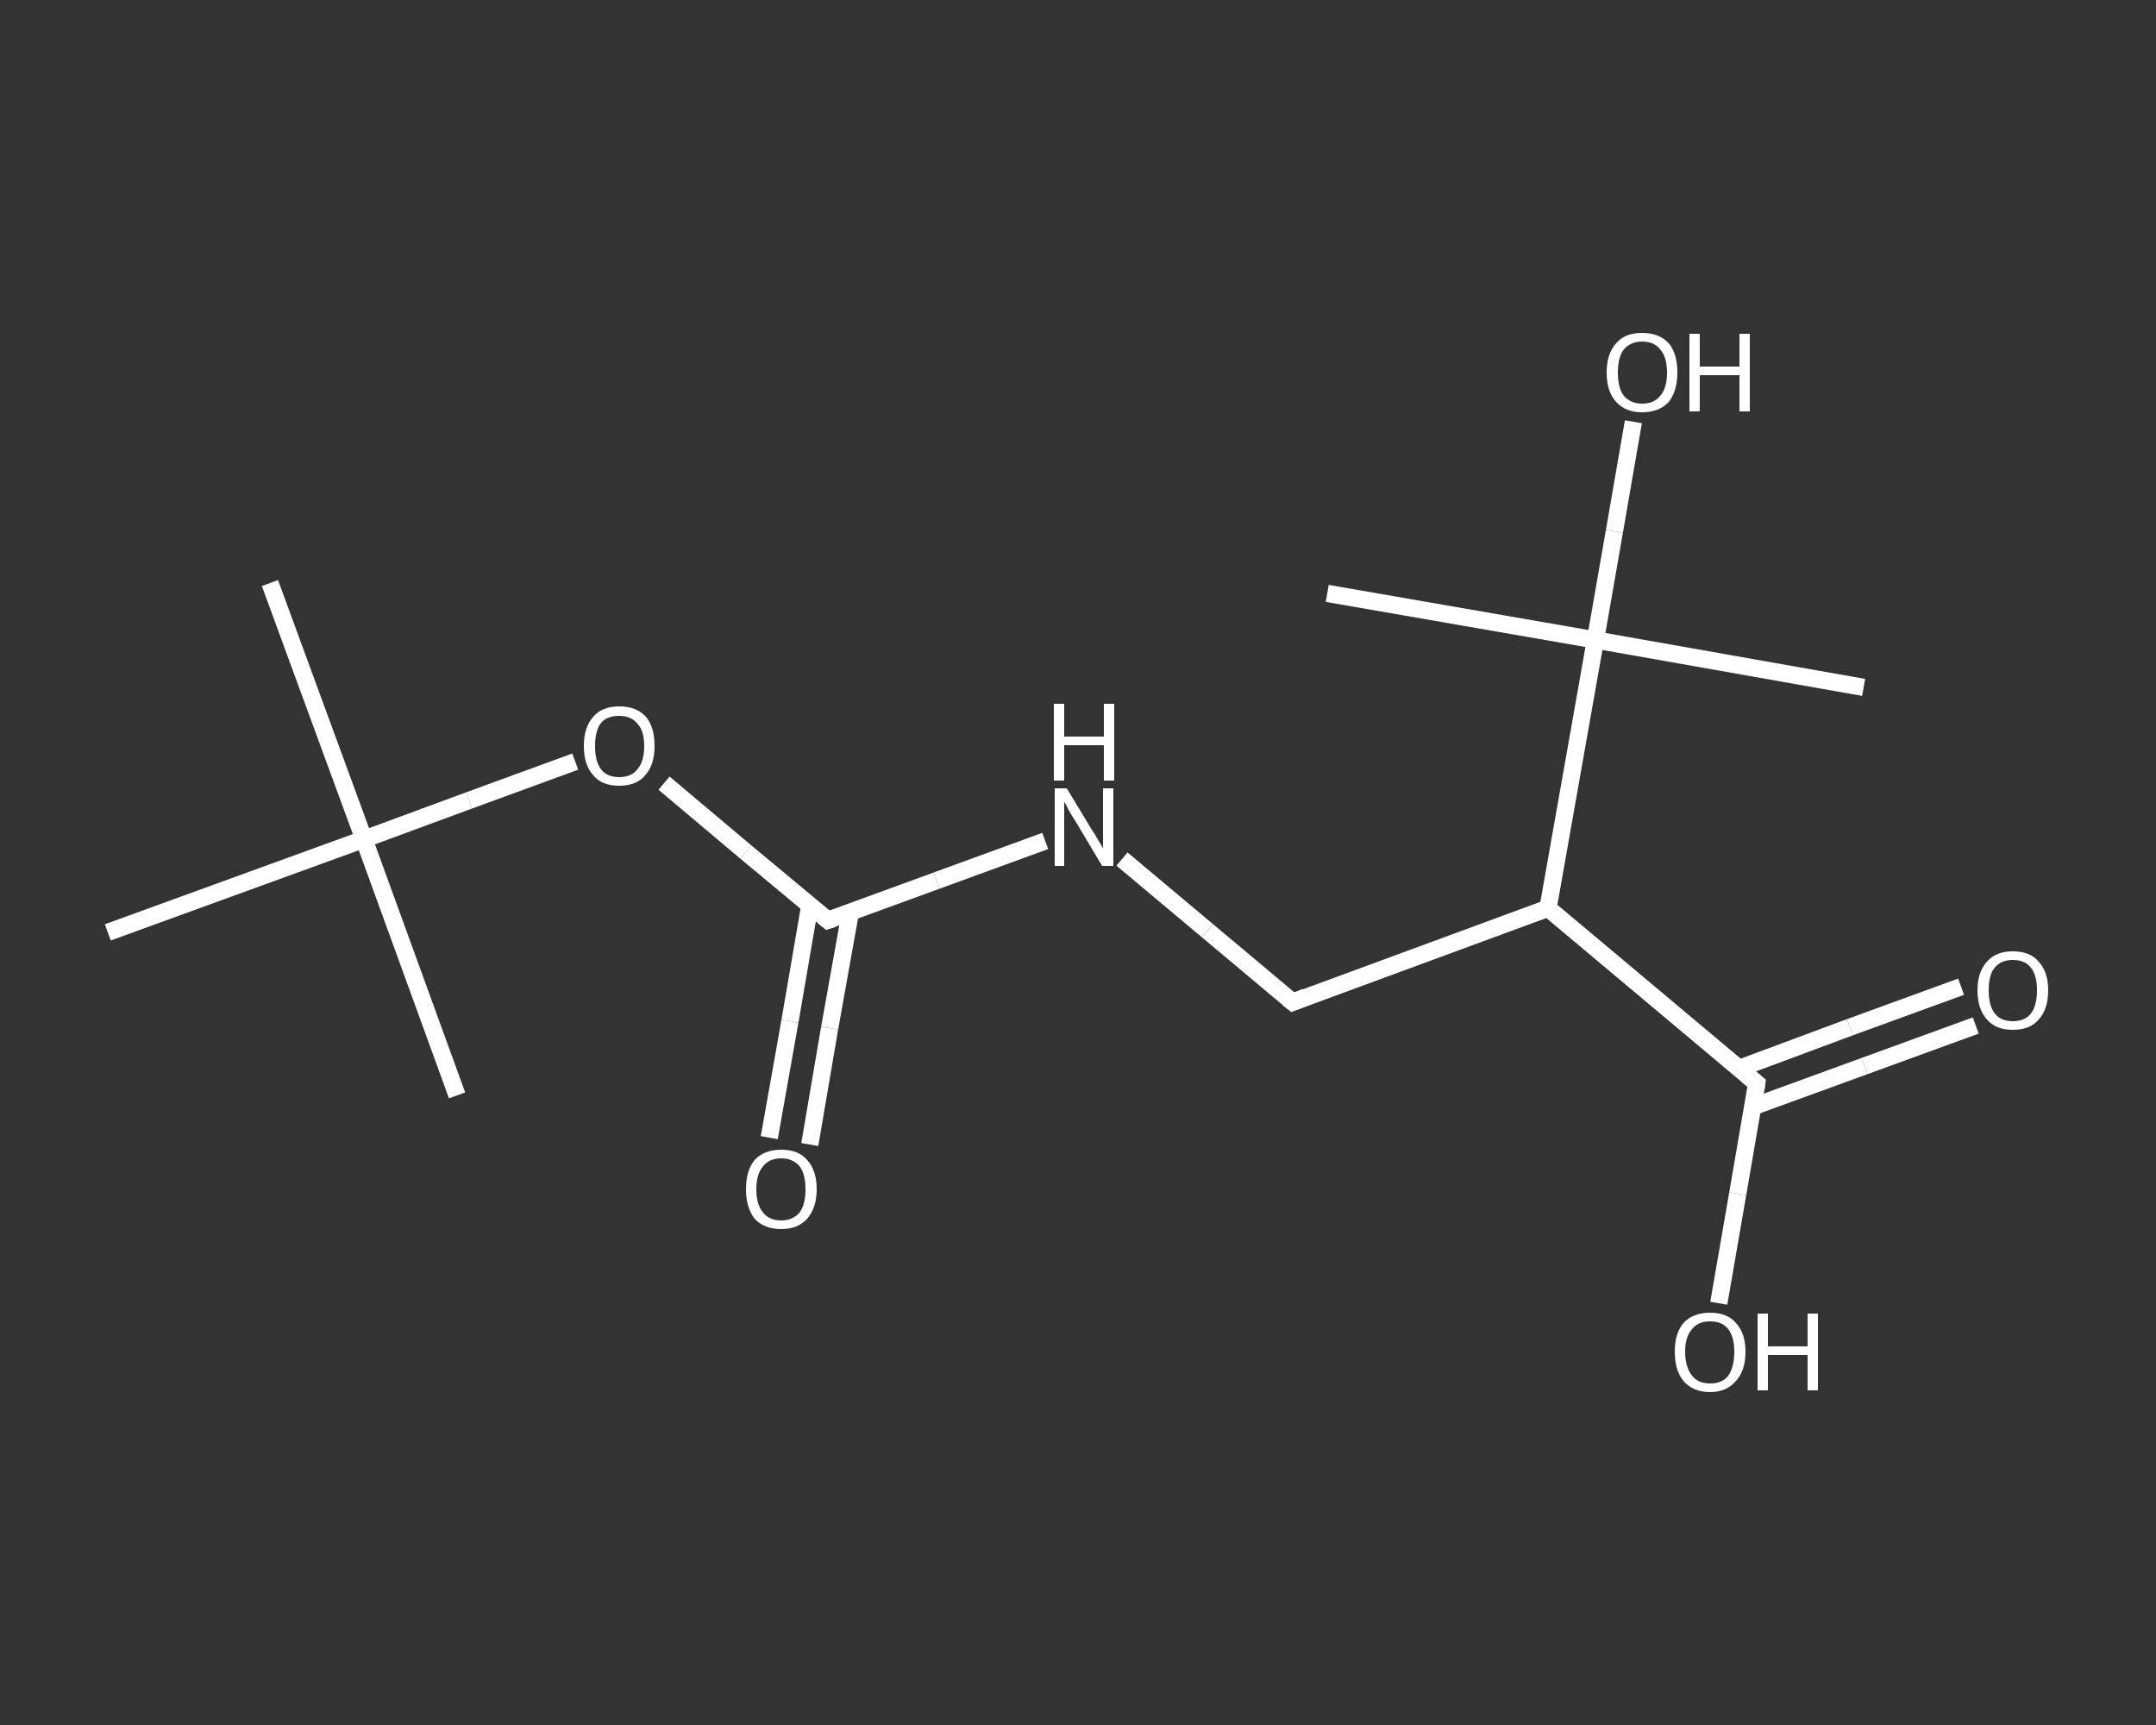 <?xml version='1.0' encoding='iso-8859-1'?>
<svg version='1.1' baseProfile='full'
              xmlns='http://www.w3.org/2000/svg'
                      xmlns:rdkit='http://www.rdkit.org/xml'
                      xmlns:xlink='http://www.w3.org/1999/xlink'
                  xml:space='preserve'
width='250px' height='200px' viewBox='0 0 250 200'>
<rect x="0" y="0" width="250" height="200" fill="#333333" stroke="none"/>
<!-- END OF HEADER -->
<rect style='opacity:1.0;fill:transparent;stroke:none' width='250.0' height='200.0' x='0.0' y='0.0'> </rect>
<path class='bond-0 atom-0 atom-1' d='M 31.3,67.6 L 42.2,97.3' style='fill:none;fill-rule:evenodd;stroke:#FFFFFF;stroke-width:2.0px;stroke-linecap:butt;stroke-linejoin:miter;stroke-opacity:1' />
<path class='bond-1 atom-1 atom-2' d='M 42.2,97.3 L 53.0,127.0' style='fill:none;fill-rule:evenodd;stroke:#FFFFFF;stroke-width:2.0px;stroke-linecap:butt;stroke-linejoin:miter;stroke-opacity:1' />
<path class='bond-2 atom-1 atom-3' d='M 42.2,97.3 L 12.5,108.1' style='fill:none;fill-rule:evenodd;stroke:#FFFFFF;stroke-width:2.0px;stroke-linecap:butt;stroke-linejoin:miter;stroke-opacity:1' />
<path class='bond-3 atom-1 atom-4' d='M 42.2,97.3 L 54.4,92.8' style='fill:none;fill-rule:evenodd;stroke:#FFFFFF;stroke-width:2.0px;stroke-linecap:butt;stroke-linejoin:miter;stroke-opacity:1' />
<path class='bond-3 atom-1 atom-4' d='M 54.4,92.8 L 66.7,88.3' style='fill:none;fill-rule:evenodd;stroke:#FFFFFF;stroke-width:2.0px;stroke-linecap:butt;stroke-linejoin:miter;stroke-opacity:1' />
<path class='bond-4 atom-4 atom-5' d='M 77.0,90.8 L 86.5,98.8' style='fill:none;fill-rule:evenodd;stroke:#FFFFFF;stroke-width:2.0px;stroke-linecap:butt;stroke-linejoin:miter;stroke-opacity:1' />
<path class='bond-4 atom-4 atom-5' d='M 86.5,98.8 L 96.0,106.7' style='fill:none;fill-rule:evenodd;stroke:#FFFFFF;stroke-width:2.0px;stroke-linecap:butt;stroke-linejoin:miter;stroke-opacity:1' />
<path class='bond-5 atom-5 atom-6' d='M 93.9,105.0 L 91.6,118.4' style='fill:none;fill-rule:evenodd;stroke:#FFFFFF;stroke-width:2.0px;stroke-linecap:butt;stroke-linejoin:miter;stroke-opacity:1' />
<path class='bond-5 atom-5 atom-6' d='M 91.6,118.4 L 89.2,131.9' style='fill:none;fill-rule:evenodd;stroke:#FFFFFF;stroke-width:2.0px;stroke-linecap:butt;stroke-linejoin:miter;stroke-opacity:1' />
<path class='bond-5 atom-5 atom-6' d='M 98.6,105.8 L 96.2,119.2' style='fill:none;fill-rule:evenodd;stroke:#FFFFFF;stroke-width:2.0px;stroke-linecap:butt;stroke-linejoin:miter;stroke-opacity:1' />
<path class='bond-5 atom-5 atom-6' d='M 96.2,119.2 L 93.9,132.7' style='fill:none;fill-rule:evenodd;stroke:#FFFFFF;stroke-width:2.0px;stroke-linecap:butt;stroke-linejoin:miter;stroke-opacity:1' />
<path class='bond-6 atom-5 atom-7' d='M 96.0,106.7 L 108.6,102.1' style='fill:none;fill-rule:evenodd;stroke:#FFFFFF;stroke-width:2.0px;stroke-linecap:butt;stroke-linejoin:miter;stroke-opacity:1' />
<path class='bond-6 atom-5 atom-7' d='M 108.6,102.1 L 121.2,97.5' style='fill:none;fill-rule:evenodd;stroke:#FFFFFF;stroke-width:2.0px;stroke-linecap:butt;stroke-linejoin:miter;stroke-opacity:1' />
<path class='bond-7 atom-7 atom-8' d='M 130.1,99.6 L 140.0,107.9' style='fill:none;fill-rule:evenodd;stroke:#FFFFFF;stroke-width:2.0px;stroke-linecap:butt;stroke-linejoin:miter;stroke-opacity:1' />
<path class='bond-7 atom-7 atom-8' d='M 140.0,107.9 L 149.9,116.2' style='fill:none;fill-rule:evenodd;stroke:#FFFFFF;stroke-width:2.0px;stroke-linecap:butt;stroke-linejoin:miter;stroke-opacity:1' />
<path class='bond-8 atom-8 atom-9' d='M 149.9,116.2 L 179.5,105.3' style='fill:none;fill-rule:evenodd;stroke:#FFFFFF;stroke-width:2.0px;stroke-linecap:butt;stroke-linejoin:miter;stroke-opacity:1' />
<path class='bond-9 atom-9 atom-10' d='M 179.5,105.3 L 203.7,125.6' style='fill:none;fill-rule:evenodd;stroke:#FFFFFF;stroke-width:2.0px;stroke-linecap:butt;stroke-linejoin:miter;stroke-opacity:1' />
<path class='bond-10 atom-10 atom-11' d='M 203.3,128.3 L 216.2,123.6' style='fill:none;fill-rule:evenodd;stroke:#FFFFFF;stroke-width:2.0px;stroke-linecap:butt;stroke-linejoin:miter;stroke-opacity:1' />
<path class='bond-10 atom-10 atom-11' d='M 216.2,123.6 L 229.1,118.9' style='fill:none;fill-rule:evenodd;stroke:#FFFFFF;stroke-width:2.0px;stroke-linecap:butt;stroke-linejoin:miter;stroke-opacity:1' />
<path class='bond-10 atom-10 atom-11' d='M 201.6,123.9 L 214.5,119.1' style='fill:none;fill-rule:evenodd;stroke:#FFFFFF;stroke-width:2.0px;stroke-linecap:butt;stroke-linejoin:miter;stroke-opacity:1' />
<path class='bond-10 atom-10 atom-11' d='M 214.5,119.1 L 227.4,114.4' style='fill:none;fill-rule:evenodd;stroke:#FFFFFF;stroke-width:2.0px;stroke-linecap:butt;stroke-linejoin:miter;stroke-opacity:1' />
<path class='bond-11 atom-10 atom-12' d='M 203.7,125.6 L 201.5,138.4' style='fill:none;fill-rule:evenodd;stroke:#FFFFFF;stroke-width:2.0px;stroke-linecap:butt;stroke-linejoin:miter;stroke-opacity:1' />
<path class='bond-11 atom-10 atom-12' d='M 201.5,138.4 L 199.3,151.1' style='fill:none;fill-rule:evenodd;stroke:#FFFFFF;stroke-width:2.0px;stroke-linecap:butt;stroke-linejoin:miter;stroke-opacity:1' />
<path class='bond-12 atom-9 atom-13' d='M 179.5,105.3 L 185.0,74.2' style='fill:none;fill-rule:evenodd;stroke:#FFFFFF;stroke-width:2.0px;stroke-linecap:butt;stroke-linejoin:miter;stroke-opacity:1' />
<path class='bond-13 atom-13 atom-14' d='M 185.0,74.2 L 153.9,68.8' style='fill:none;fill-rule:evenodd;stroke:#FFFFFF;stroke-width:2.0px;stroke-linecap:butt;stroke-linejoin:miter;stroke-opacity:1' />
<path class='bond-14 atom-13 atom-15' d='M 185.0,74.2 L 216.1,79.7' style='fill:none;fill-rule:evenodd;stroke:#FFFFFF;stroke-width:2.0px;stroke-linecap:butt;stroke-linejoin:miter;stroke-opacity:1' />
<path class='bond-15 atom-13 atom-16' d='M 185.0,74.2 L 187.2,61.6' style='fill:none;fill-rule:evenodd;stroke:#FFFFFF;stroke-width:2.0px;stroke-linecap:butt;stroke-linejoin:miter;stroke-opacity:1' />
<path class='bond-15 atom-13 atom-16' d='M 187.2,61.6 L 189.4,48.9' style='fill:none;fill-rule:evenodd;stroke:#FFFFFF;stroke-width:2.0px;stroke-linecap:butt;stroke-linejoin:miter;stroke-opacity:1' />
<path d='M 95.5,106.3 L 96.0,106.7 L 96.6,106.5' style='fill:none;stroke:#FFFFFF;stroke-width:2.0px;stroke-linecap:butt;stroke-linejoin:miter;stroke-opacity:1;' />
<path d='M 149.4,115.8 L 149.9,116.2 L 151.4,115.6' style='fill:none;stroke:#FFFFFF;stroke-width:2.0px;stroke-linecap:butt;stroke-linejoin:miter;stroke-opacity:1;' />
<path d='M 202.5,124.6 L 203.7,125.6 L 203.6,126.3' style='fill:none;stroke:#FFFFFF;stroke-width:2.0px;stroke-linecap:butt;stroke-linejoin:miter;stroke-opacity:1;' />
<path class='atom-4' d='M 67.7 86.5
Q 67.7 84.3, 68.8 83.1
Q 69.8 81.9, 71.8 81.9
Q 73.8 81.9, 74.9 83.1
Q 75.9 84.3, 75.9 86.5
Q 75.9 88.7, 74.8 89.9
Q 73.8 91.1, 71.8 91.1
Q 69.8 91.1, 68.8 89.9
Q 67.7 88.7, 67.7 86.5
M 71.8 90.1
Q 73.2 90.1, 73.9 89.2
Q 74.7 88.3, 74.7 86.5
Q 74.7 84.7, 73.9 83.9
Q 73.2 83.0, 71.8 83.0
Q 70.4 83.0, 69.7 83.8
Q 69.0 84.7, 69.0 86.5
Q 69.0 88.3, 69.7 89.2
Q 70.4 90.1, 71.8 90.1
' fill='#FFFFFF'/>
<path class='atom-6' d='M 86.5 137.9
Q 86.5 135.7, 87.5 134.5
Q 88.6 133.3, 90.6 133.3
Q 92.6 133.3, 93.6 134.5
Q 94.7 135.7, 94.7 137.9
Q 94.7 140.0, 93.6 141.3
Q 92.5 142.5, 90.6 142.5
Q 88.6 142.5, 87.5 141.3
Q 86.5 140.0, 86.5 137.9
M 90.6 141.5
Q 91.9 141.5, 92.7 140.6
Q 93.4 139.7, 93.4 137.9
Q 93.4 136.1, 92.7 135.2
Q 91.9 134.3, 90.6 134.3
Q 89.2 134.3, 88.5 135.2
Q 87.7 136.1, 87.7 137.9
Q 87.7 139.7, 88.5 140.6
Q 89.2 141.5, 90.6 141.5
' fill='#FFFFFF'/>
<path class='atom-7' d='M 123.7 91.4
L 126.6 96.2
Q 126.9 96.6, 127.4 97.5
Q 127.9 98.3, 127.9 98.4
L 127.9 91.4
L 129.1 91.4
L 129.1 100.4
L 127.8 100.4
L 124.7 95.2
Q 124.3 94.6, 123.9 93.9
Q 123.6 93.2, 123.4 93.0
L 123.4 100.4
L 122.3 100.4
L 122.3 91.4
L 123.7 91.4
' fill='#FFFFFF'/>
<path class='atom-7' d='M 122.2 81.6
L 123.4 81.6
L 123.4 85.4
L 128.0 85.4
L 128.0 81.6
L 129.2 81.6
L 129.2 90.5
L 128.0 90.5
L 128.0 86.4
L 123.4 86.4
L 123.4 90.5
L 122.2 90.5
L 122.2 81.6
' fill='#FFFFFF'/>
<path class='atom-11' d='M 229.3 114.8
Q 229.3 112.7, 230.4 111.5
Q 231.4 110.3, 233.4 110.3
Q 235.4 110.3, 236.4 111.5
Q 237.5 112.7, 237.5 114.8
Q 237.5 117.0, 236.4 118.2
Q 235.4 119.4, 233.4 119.4
Q 231.4 119.4, 230.4 118.2
Q 229.3 117.0, 229.3 114.8
M 233.4 118.4
Q 234.8 118.4, 235.5 117.5
Q 236.2 116.6, 236.2 114.8
Q 236.2 113.1, 235.5 112.2
Q 234.8 111.3, 233.4 111.3
Q 232.0 111.3, 231.3 112.2
Q 230.6 113.0, 230.6 114.8
Q 230.6 116.6, 231.3 117.5
Q 232.0 118.4, 233.4 118.4
' fill='#FFFFFF'/>
<path class='atom-12' d='M 194.2 156.7
Q 194.2 154.6, 195.2 153.4
Q 196.3 152.2, 198.3 152.2
Q 200.3 152.2, 201.3 153.4
Q 202.4 154.6, 202.4 156.7
Q 202.4 158.9, 201.3 160.1
Q 200.2 161.4, 198.3 161.4
Q 196.3 161.4, 195.2 160.1
Q 194.2 158.9, 194.2 156.7
M 198.3 160.4
Q 199.7 160.4, 200.4 159.5
Q 201.1 158.5, 201.1 156.7
Q 201.1 155.0, 200.4 154.1
Q 199.7 153.2, 198.3 153.2
Q 196.9 153.2, 196.2 154.1
Q 195.4 155.0, 195.4 156.7
Q 195.4 158.5, 196.2 159.5
Q 196.9 160.4, 198.3 160.4
' fill='#FFFFFF'/>
<path class='atom-12' d='M 203.8 152.3
L 205.0 152.3
L 205.0 156.1
L 209.6 156.1
L 209.6 152.3
L 210.8 152.3
L 210.8 161.2
L 209.6 161.2
L 209.6 157.1
L 205.0 157.1
L 205.0 161.2
L 203.8 161.2
L 203.8 152.3
' fill='#FFFFFF'/>
<path class='atom-16' d='M 186.3 43.2
Q 186.3 41.0, 187.4 39.8
Q 188.4 38.6, 190.4 38.6
Q 192.4 38.6, 193.5 39.8
Q 194.5 41.0, 194.5 43.2
Q 194.5 45.3, 193.5 46.6
Q 192.4 47.8, 190.4 47.8
Q 188.5 47.8, 187.4 46.6
Q 186.3 45.4, 186.3 43.2
M 190.4 46.8
Q 191.8 46.8, 192.5 45.9
Q 193.3 45.0, 193.3 43.2
Q 193.3 41.4, 192.5 40.5
Q 191.8 39.6, 190.4 39.6
Q 189.1 39.6, 188.3 40.5
Q 187.6 41.4, 187.6 43.2
Q 187.6 45.0, 188.3 45.9
Q 189.1 46.8, 190.4 46.8
' fill='#FFFFFF'/>
<path class='atom-16' d='M 195.9 38.7
L 197.1 38.7
L 197.1 42.5
L 201.7 42.5
L 201.7 38.7
L 202.9 38.7
L 202.9 47.7
L 201.7 47.7
L 201.7 43.5
L 197.1 43.5
L 197.1 47.7
L 195.9 47.7
L 195.9 38.7
' fill='#FFFFFF'/>
</svg>
